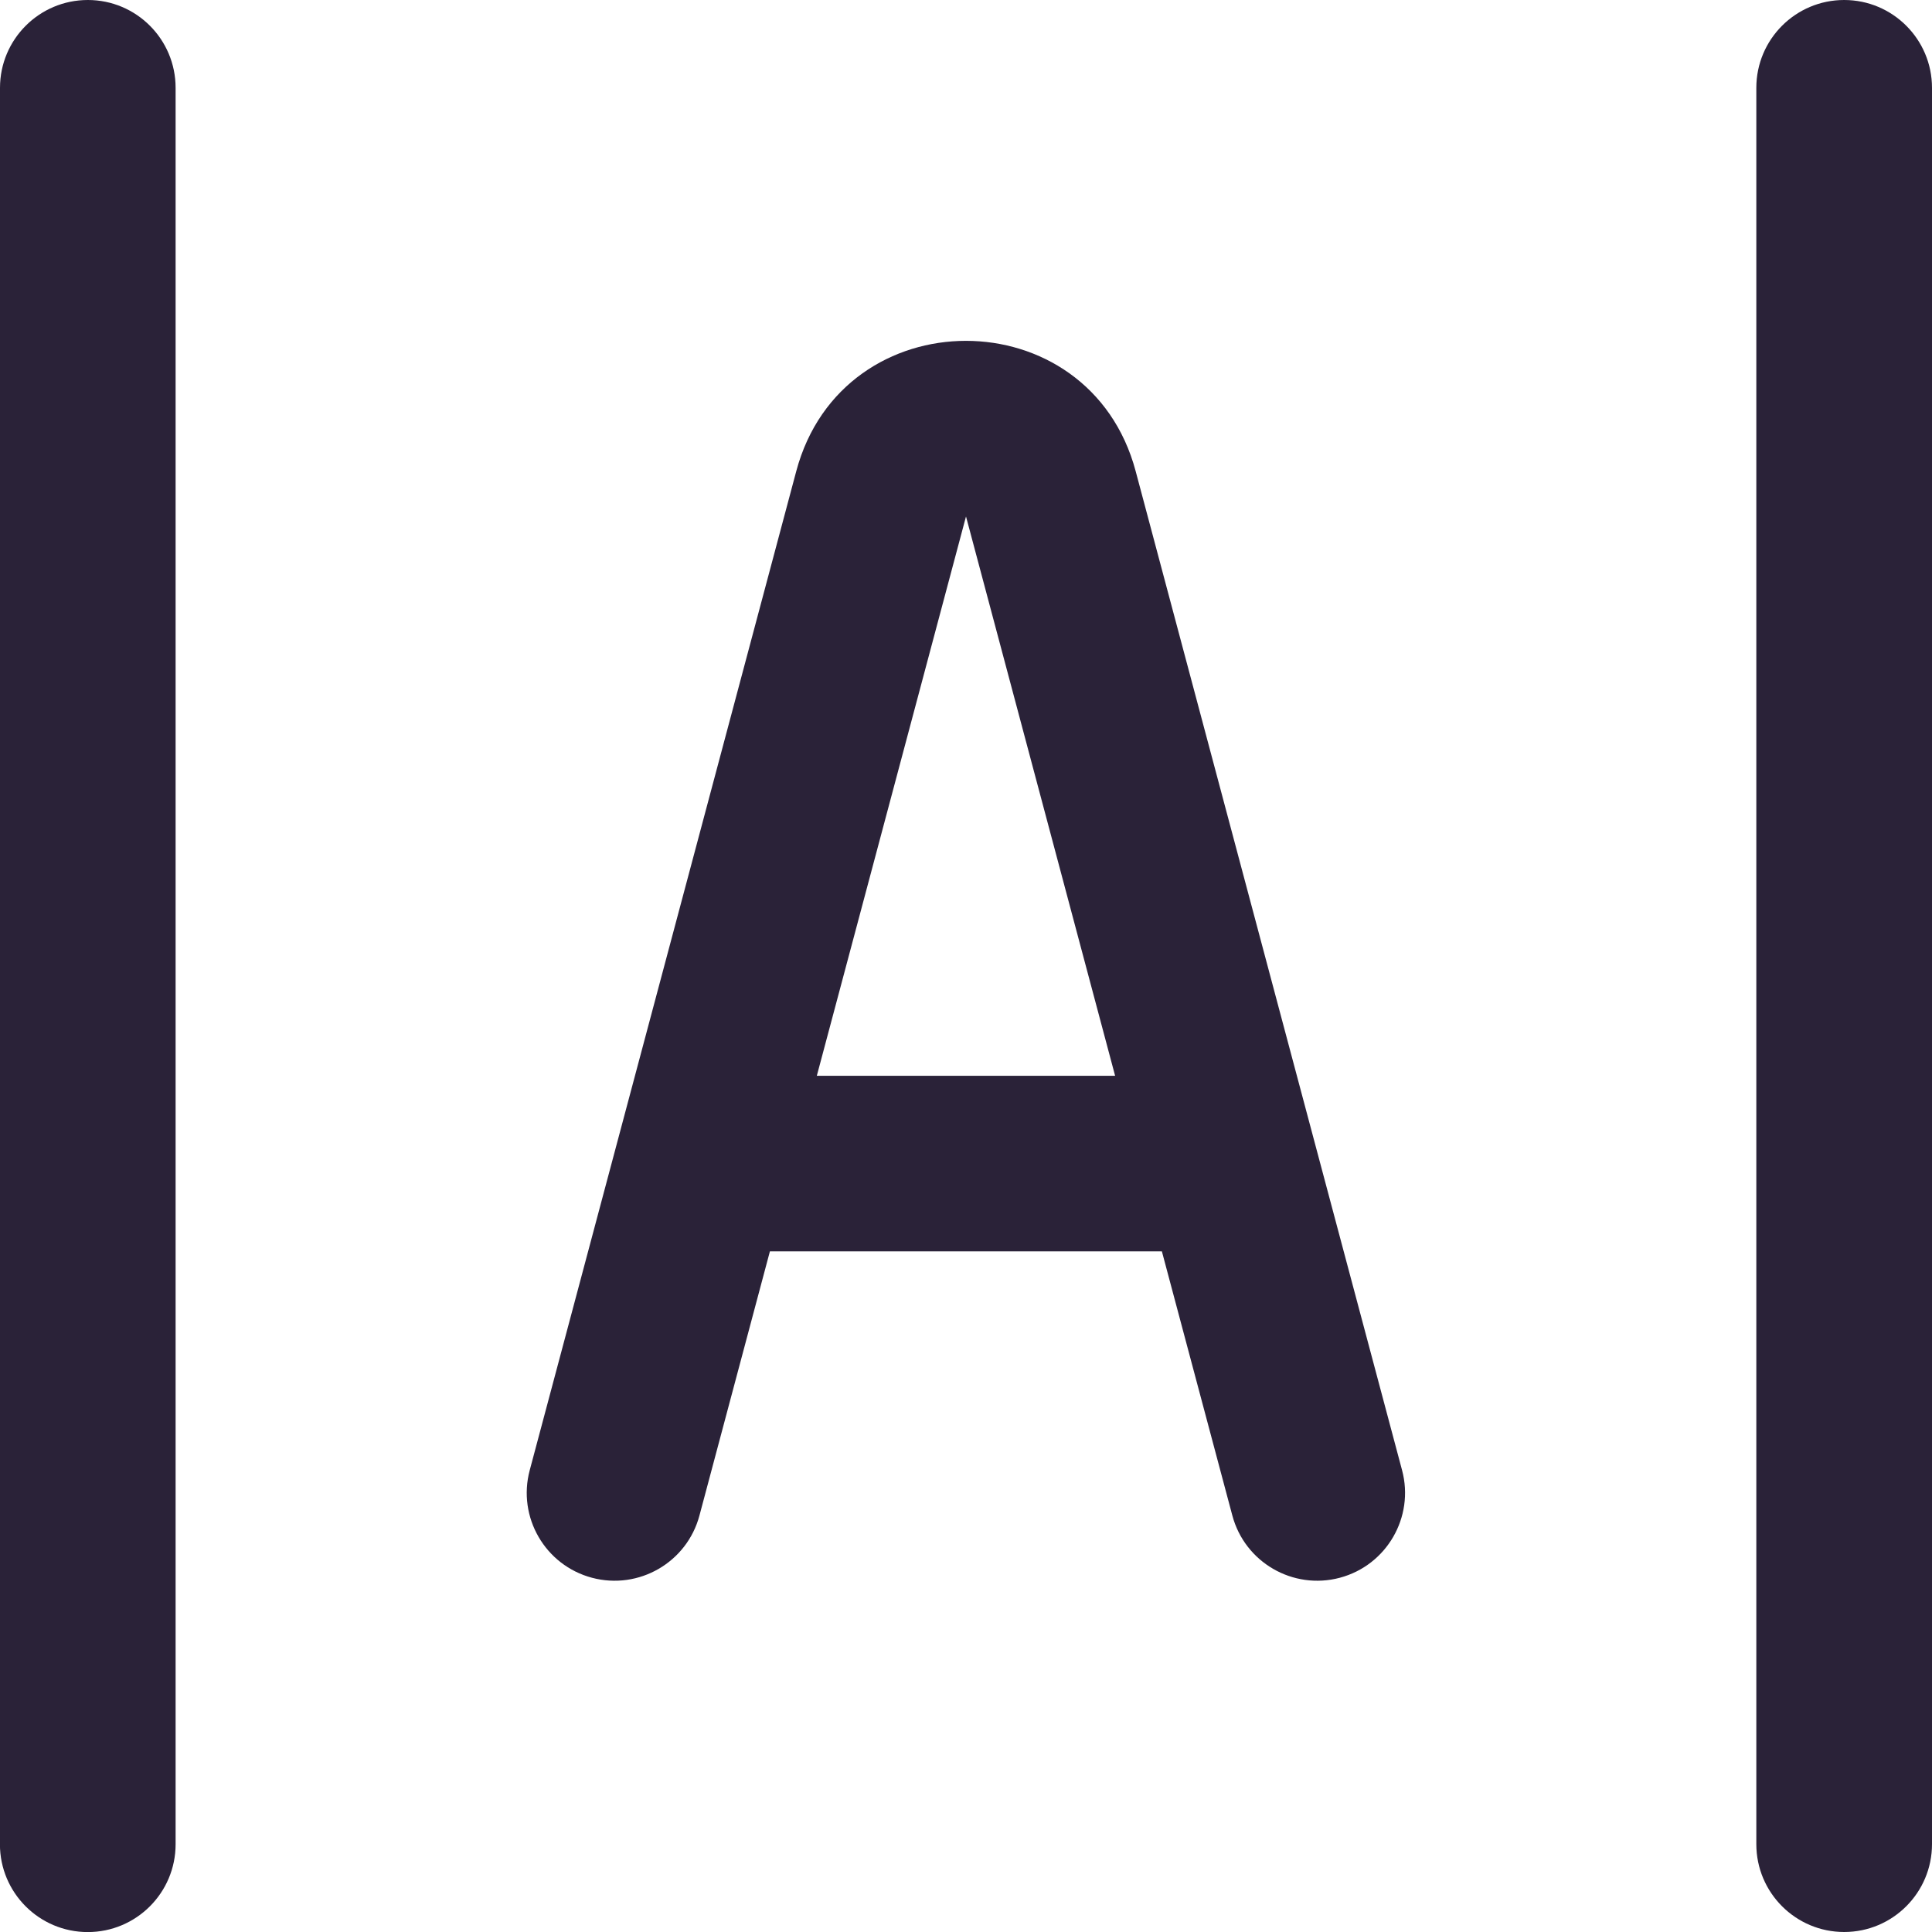 <svg xmlns="http://www.w3.org/2000/svg" fill="none" viewBox="0 0 28 28">
  <path fill="#2A2238" fill-rule="evenodd" d="M26.727 0C27.43 0 28 .57 28 1.273V26.727C28 27.43 27.43 28 26.727 28s-1.273-.57-1.273-1.273V1.273C25.454.57 26.024 0 26.727 0ZM1.273 0C1.976 0 2.545.57 2.545 1.273l0 25.455c0 .703-.57 1.273-1.273 1.273-.703 0-1.273-.57-1.273-1.273L0 1.273C0 .57.57 0 1.273 0ZM11.54 6.829c.672-2.519 4.247-2.519 4.919 0l3.861 14.479c.181.679-.223 1.377-.902 1.558-.679.181-1.377-.223-1.558-.902l-1.021-3.828h-5.681l-1.021 3.828c-.181.679-.878 1.083-1.558.902-.679-.181-1.083-.878-.902-1.558L11.54 6.829Zm.298 8.762h4.323L14 7.485l-2.162 8.106Z" clip-rule="evenodd"/>
</svg>
